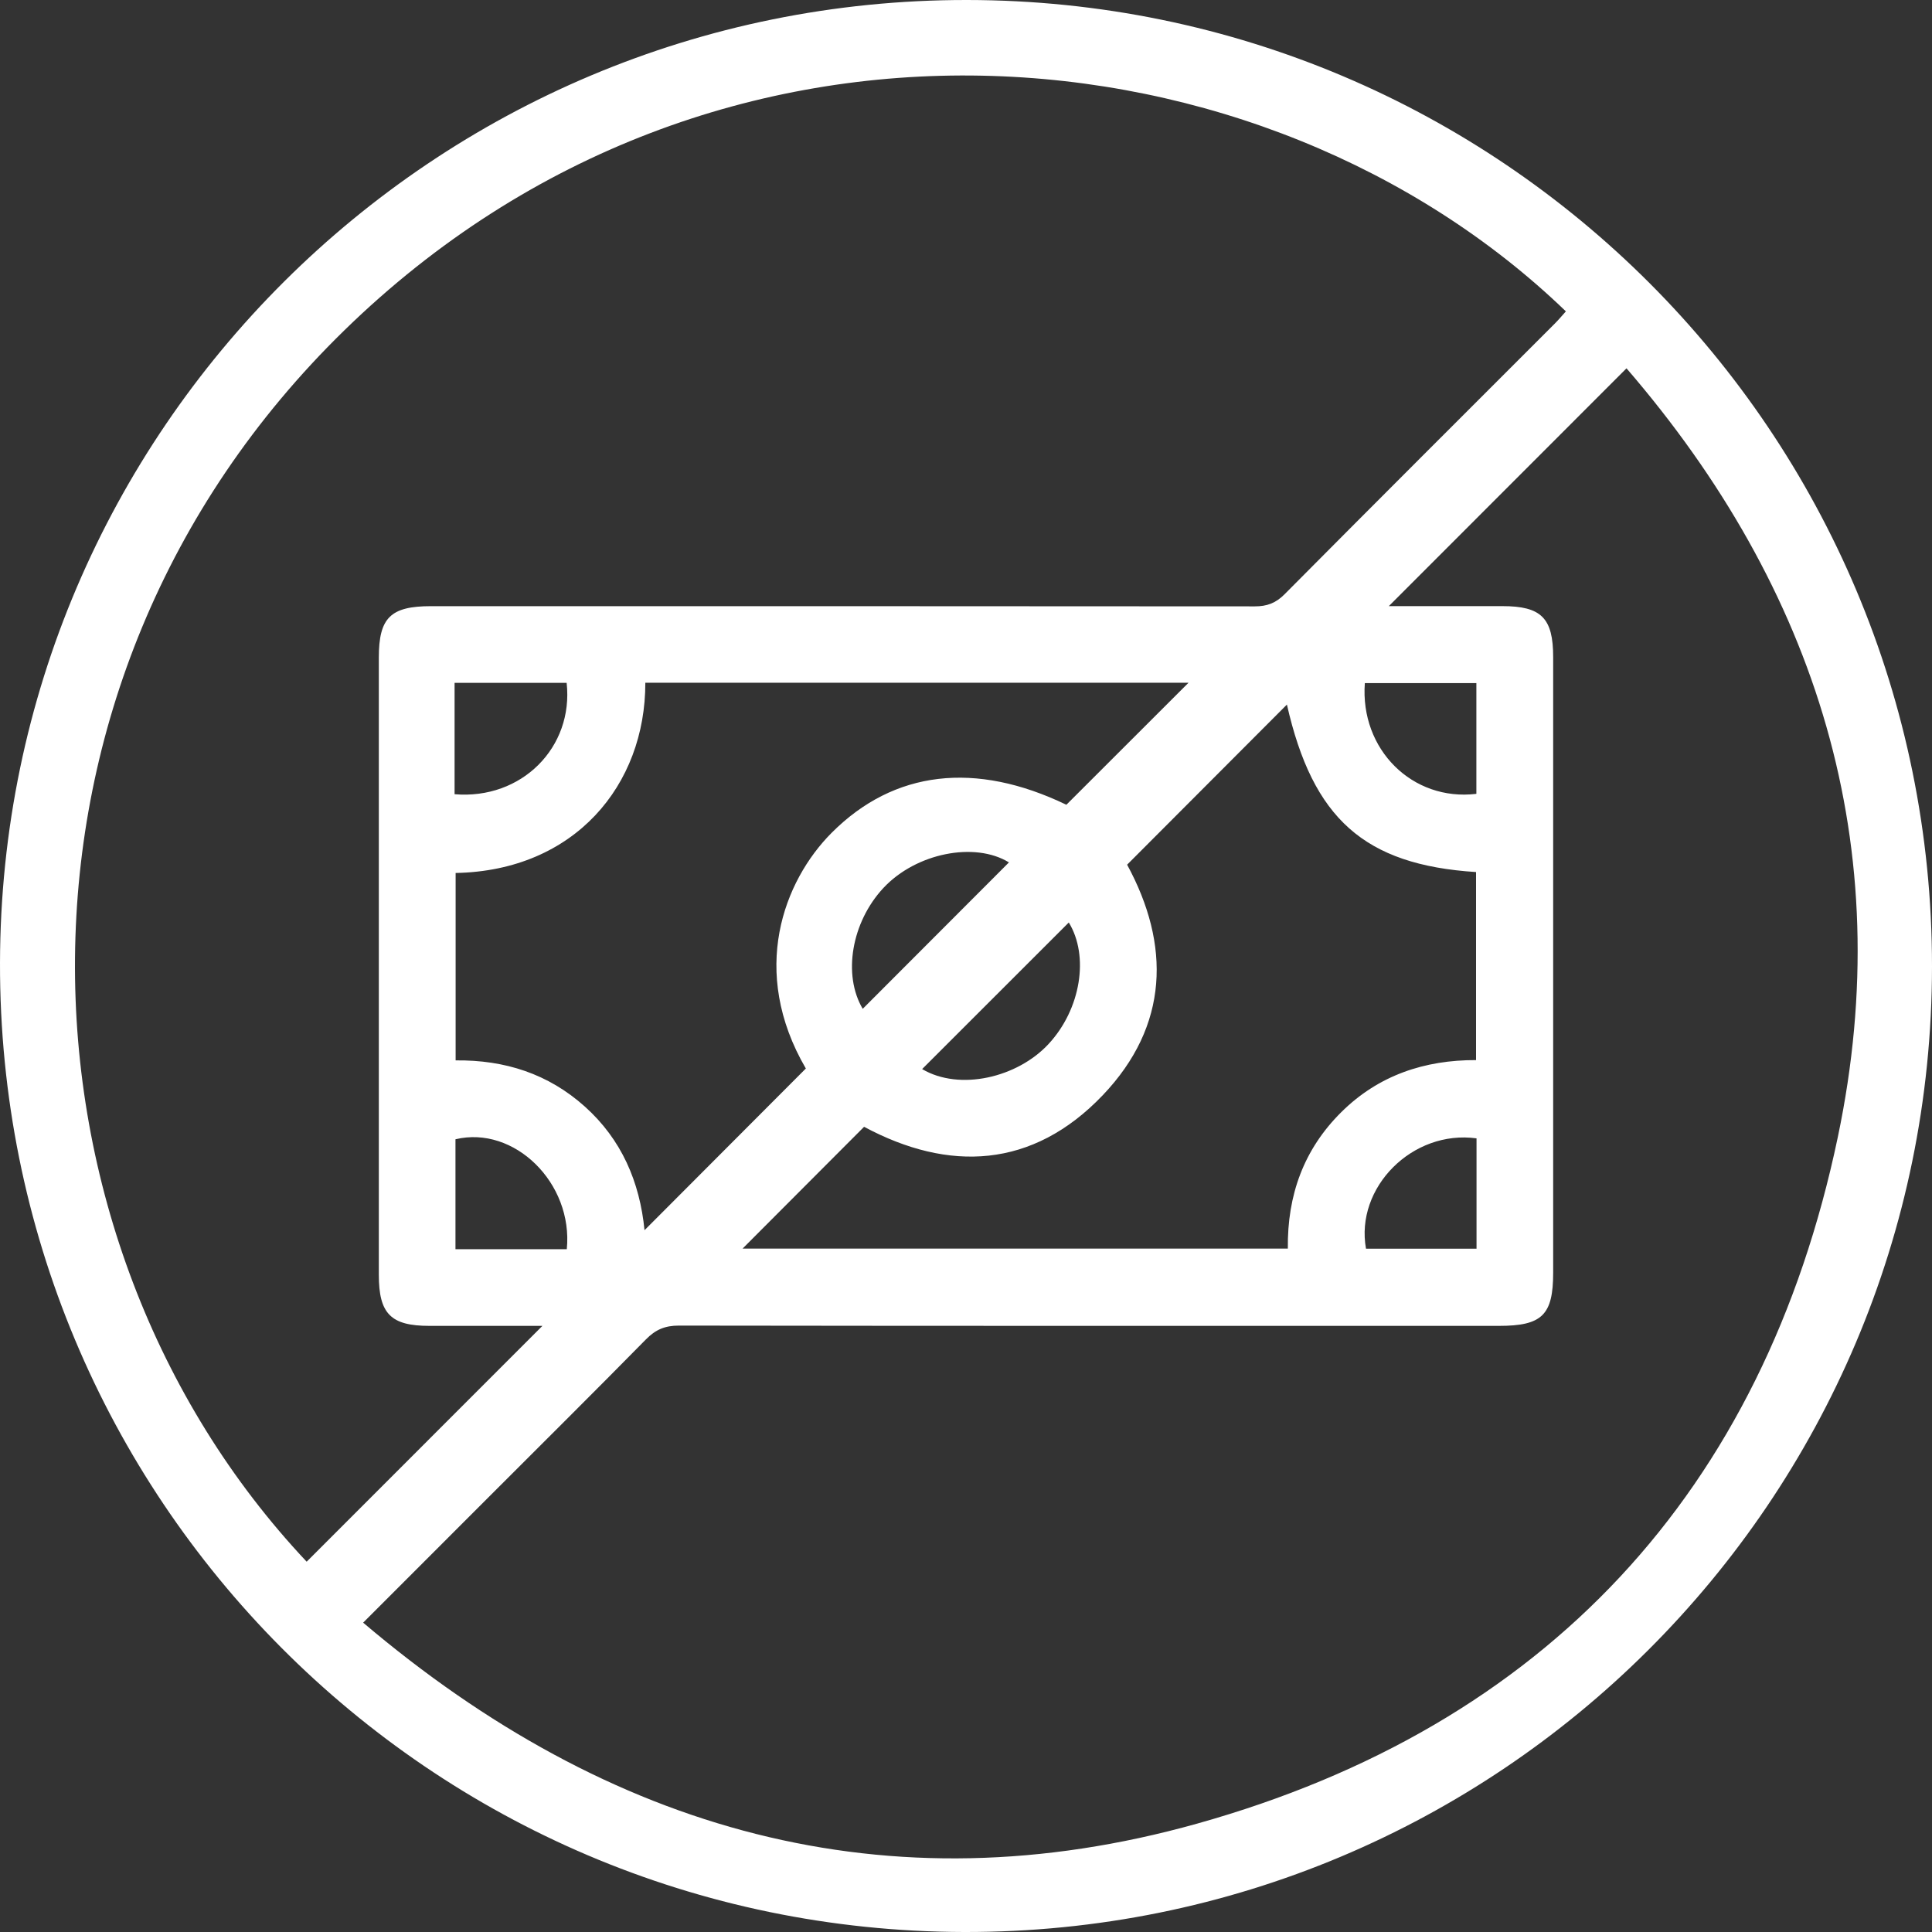 <svg width="48" height="48" viewBox="0 0 48 48" fill="none" xmlns="http://www.w3.org/2000/svg">
<rect x="0" y="0" width="48" height="48" fill="#333333" stroke="none"/>
<path d="M24.023 8.92083e-06C37.282 0.011 48.005 10.75 48 24.011C47.995 37.285 37.225 48.029 23.953 48C10.674 47.971 -0.03 37.209 6.36212e-05 23.918C0.029 10.696 10.785 -0.011 24.023 8.92083e-06ZM7.619 38.8C9.601 36.819 11.56 34.858 13.476 32.941C12.611 32.941 11.64 32.941 10.669 32.941C9.709 32.941 9.412 32.641 9.412 31.672C9.412 26.56 9.412 21.448 9.412 16.336C9.412 15.346 9.704 15.06 10.709 15.06C17.53 15.06 24.351 15.059 31.174 15.065C31.478 15.065 31.695 14.985 31.914 14.765C34.145 12.517 36.389 10.28 38.628 8.04C38.725 7.943 38.813 7.837 38.904 7.736C31.416 0.518 17.807 -0.819 8.555 8.207C-0.481 17.02 0.059 30.768 7.619 38.8ZM9.022 40.314C15.134 45.501 22.041 47.463 29.737 45.309C38.396 42.886 43.814 37.055 45.66 28.251C47.174 21.034 45.138 14.633 40.41 9.151C38.395 11.167 36.433 13.129 34.505 15.059C35.386 15.059 36.357 15.059 37.326 15.059C38.294 15.059 38.588 15.355 38.588 16.325C38.588 21.423 38.588 26.52 38.588 31.618C38.588 32.672 38.314 32.941 37.24 32.941C30.448 32.941 23.656 32.944 16.865 32.934C16.521 32.934 16.286 33.034 16.048 33.277C14.772 34.575 13.48 35.855 12.194 37.142C11.163 38.174 10.132 39.204 9.022 40.315V40.314ZM16.033 16.962C16.037 19.505 14.278 21.633 11.32 21.689V26.345C12.546 26.331 13.624 26.68 14.53 27.492C15.442 28.31 15.894 29.361 16.013 30.564C17.366 29.208 18.691 27.881 20.021 26.547C18.61 24.127 19.471 21.886 20.662 20.691C22.213 19.136 24.236 18.907 26.494 19.994C27.528 18.96 28.54 17.95 29.528 16.963H16.033V16.962ZM18.448 31.021H31.996C31.98 29.685 32.396 28.551 33.325 27.63C34.25 26.713 35.398 26.333 36.672 26.338V21.666C33.892 21.487 32.616 20.336 31.973 17.505C30.671 18.81 29.348 20.136 28.003 21.483C29.082 23.47 29.048 25.48 27.397 27.211C25.654 29.037 23.572 29.124 21.468 27.995C20.437 29.027 19.435 30.032 18.449 31.021H18.448ZM21.434 25.064C22.64 23.856 23.859 22.636 25.067 21.426C24.217 20.905 22.76 21.193 21.95 22.059C21.15 22.916 20.936 24.226 21.434 25.064ZM22.91 26.561C23.84 27.11 25.274 26.776 26.051 25.938C26.855 25.071 27.064 23.753 26.554 22.919C25.349 24.123 24.136 25.335 22.91 26.561ZM14.078 16.965H11.294V19.732C12.957 19.873 14.256 18.569 14.078 16.965ZM36.68 19.723V16.971H33.909C33.786 18.62 35.092 19.915 36.68 19.723ZM14.082 31.036C14.244 29.391 12.775 27.955 11.316 28.305V31.036H14.082ZM36.684 28.282C35.092 28.064 33.663 29.504 33.938 31.024H36.684V28.282Z" fill="white"/>
</svg>
